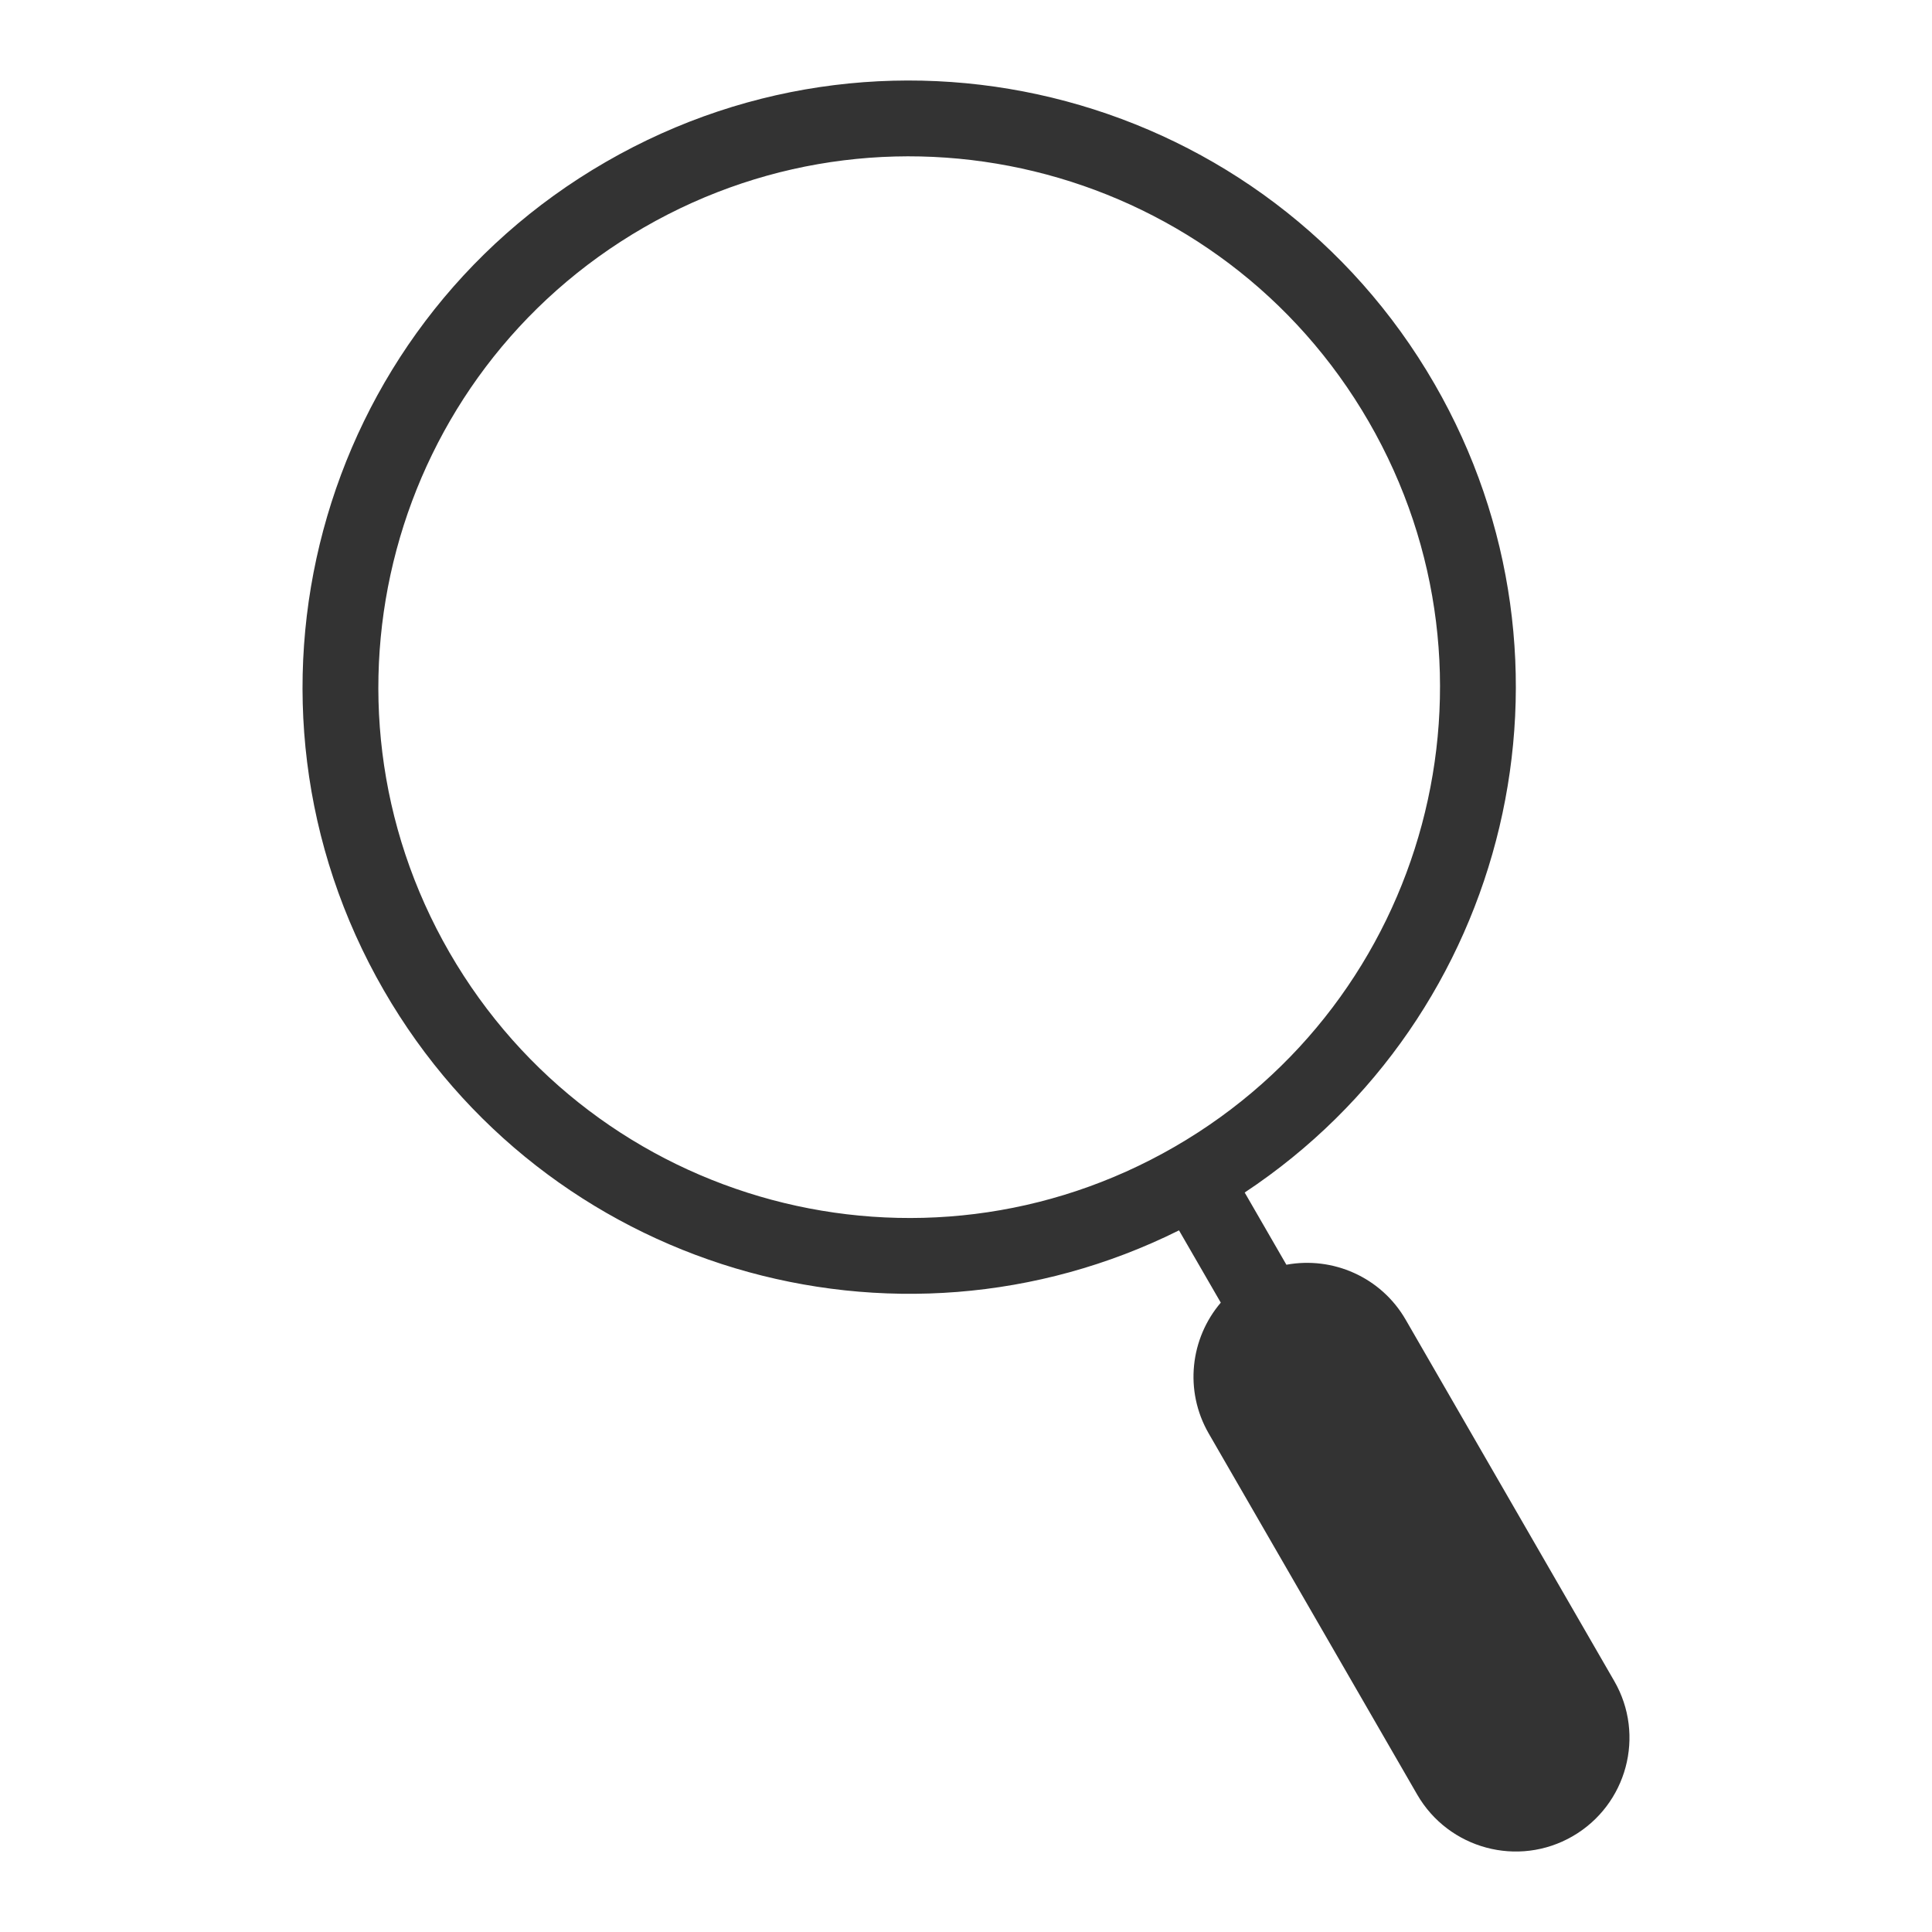 <svg width="24" height="24" viewBox="0 0 24 24" fill="none" xmlns="http://www.w3.org/2000/svg">
<path fill-rule="evenodd" clip-rule="evenodd" d="M17.82 4.769C19.821 8.236 18.755 12.632 15.462 14.814L15.98 15.711C16.553 15.605 17.155 15.862 17.462 16.394L20.052 20.881C20.443 21.556 20.211 22.42 19.535 22.811C18.86 23.201 17.996 22.969 17.605 22.293L15.015 17.807C14.708 17.274 14.787 16.625 15.165 16.182L14.646 15.284C11.111 17.045 6.77 15.771 4.769 12.304C2.688 8.7 3.923 4.091 7.527 2.011C11.131 -0.07 15.739 1.165 17.82 4.769ZM14.591 14.246C17.744 12.425 18.825 8.393 17.004 5.24C15.183 2.086 11.151 1.006 7.998 2.826C4.844 4.647 3.764 8.679 5.584 11.833C7.405 14.986 11.437 16.067 14.591 14.246Z" fill="#333333"/>
</svg>
